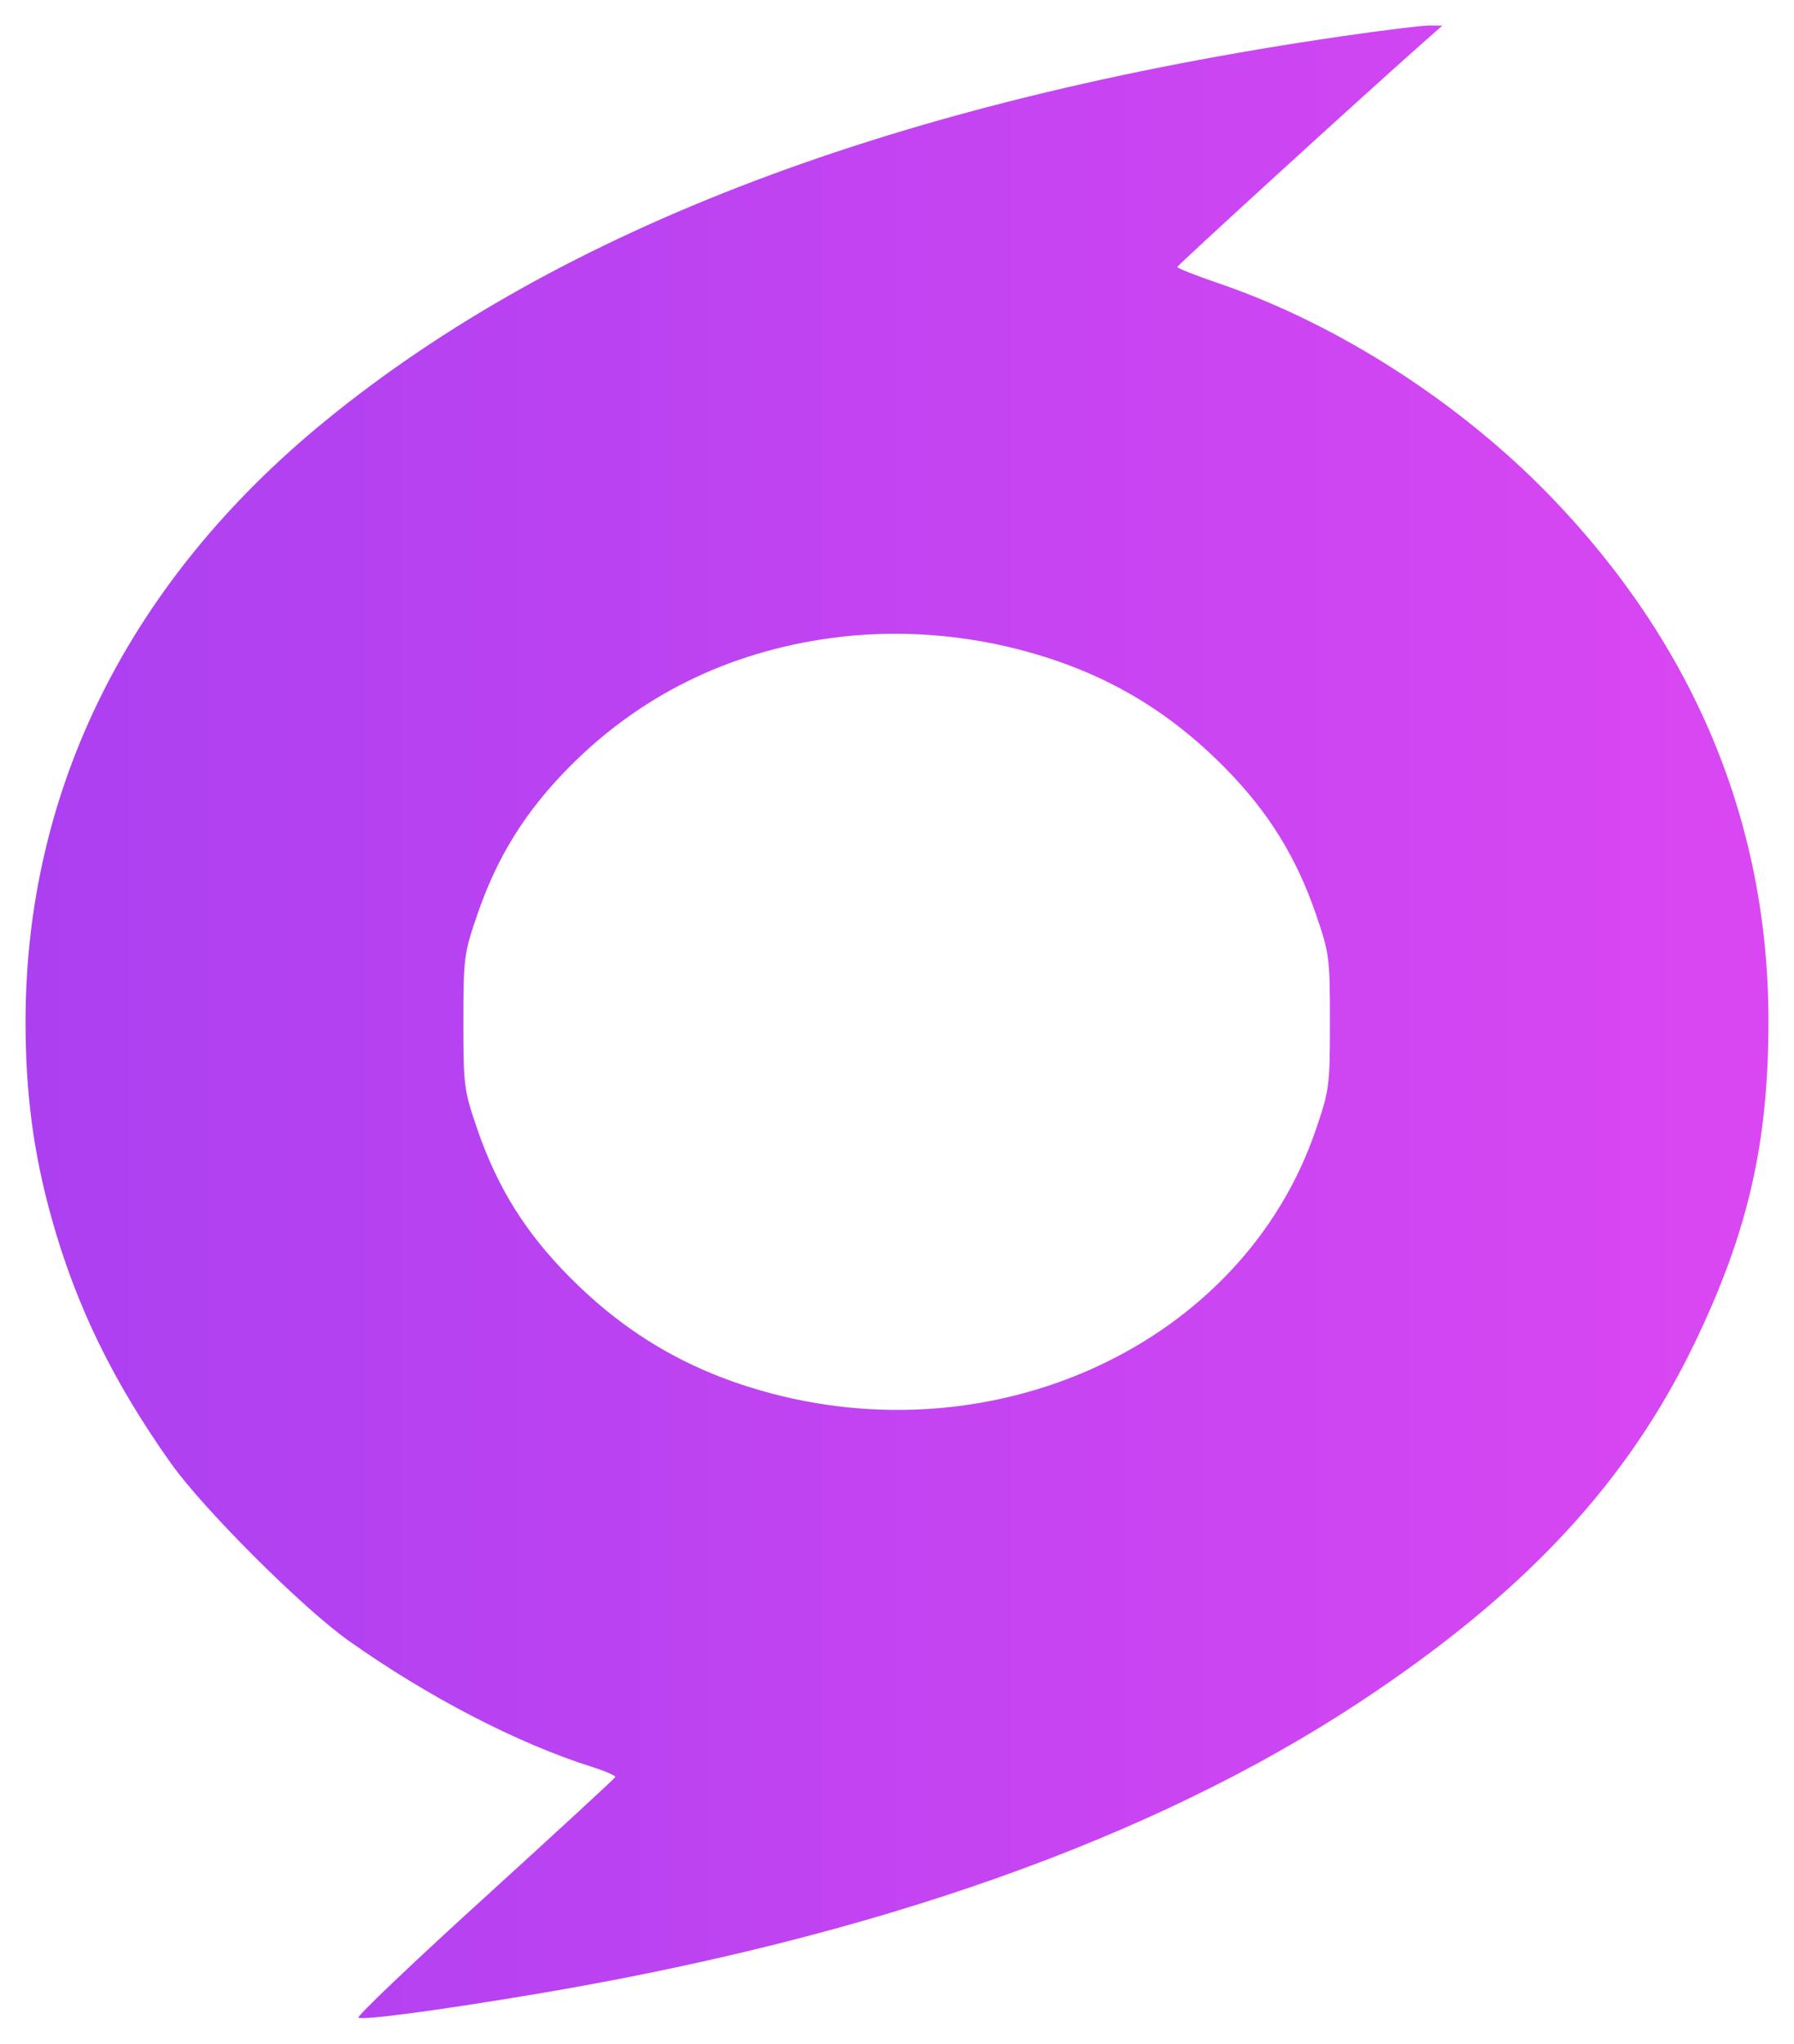<?xml version="1.0" encoding="UTF-8" standalone="no"?>
<!-- Created with Inkscape (http://www.inkscape.org/) -->

<svg
   width="37.22mm"
   height="42.403mm"
   viewBox="0 0 37.22 42.403"
   version="1.1"
   id="svg1"
   inkscape:export-filename="../../SKYFRRGroundControl/resources/skfr_map_logo_icon_only.svg"
   inkscape:export-xdpi="96"
   inkscape:export-ydpi="96"
   inkscape:version="1.3.2 (091e20e, 2023-11-25)"
   sodipodi:docname="skfr.svg"
   xmlns:inkscape="http://www.inkscape.org/namespaces/inkscape"
   xmlns:sodipodi="http://sodipodi.sourceforge.net/DTD/sodipodi-0.dtd"
   xmlns:xlink="http://www.w3.org/1999/xlink"
   xmlns="http://www.w3.org/2000/svg"
   xmlns:svg="http://www.w3.org/2000/svg">
  <sodipodi:namedview
     id="namedview1"
     pagecolor="#ffffff"
     bordercolor="#000000"
     borderopacity="0.25"
     inkscape:showpageshadow="2"
     inkscape:pageopacity="0.0"
     inkscape:pagecheckerboard="true"
     inkscape:deskcolor="#d1d1d1"
     inkscape:document-units="mm"
     inkscape:export-bgcolor="#ffffffff"
     inkscape:zoom="3.0968745"
     inkscape:cx="48.274478"
     inkscape:cy="101.06964"
     inkscape:window-width="1512"
     inkscape:window-height="916"
     inkscape:window-x="0"
     inkscape:window-y="38"
     inkscape:window-maximized="0"
     inkscape:current-layer="layer1" />
  <defs
     id="defs1">
    <linearGradient
       id="linearGradient2"
       inkscape:collect="always">
      <stop
         style="stop-color:#ab40f1;stop-opacity:1;"
         offset="0"
         id="stop2" />
      <stop
         style="stop-color:#da47f2;stop-opacity:1;"
         offset="1"
         id="stop3" />
    </linearGradient>
    <linearGradient
       inkscape:collect="always"
       xlink:href="#linearGradient2"
       id="linearGradient3"
       x1="94.593"
       y1="88.103"
       x2="131.812"
       y2="88.103"
       gradientUnits="userSpaceOnUse" />
  </defs>
  <g
     inkscape:label="Layer 1"
     inkscape:groupmode="layer"
     id="layer1"
     transform="translate(-94.593,-66.902)">
    <path
       style="display:inline;fill:url(#linearGradient3);fill-opacity:1;stroke:none;stroke-width:1.058;stroke-dasharray:none;stroke-opacity:1;stroke-linejoin:miter;stroke-linecap:square"
       d="m 124.089,67.811 c -1.248,1.105 -5.065,4.59 -5.07,4.629 -0.003,0.025 0.387,0.179 0.867,0.343 2.46,0.84 4.991,2.466 6.878,4.418 2.977,3.08 4.512,6.767 4.519,10.854 0.004,2.545 -0.421,4.405 -1.533,6.711 -1.401,2.904 -3.528,5.185 -6.933,7.435 -4.309,2.847 -10.098,4.895 -17.181,6.078 -1.983,0.331 -3.472,0.529 -3.607,0.479 -0.049,-0.018 1.126,-1.137 2.61,-2.486 1.484,-1.35 2.707,-2.477 2.719,-2.506 0.012,-0.028 -0.21,-0.125 -0.492,-0.214 -1.54,-0.487 -3.405,-1.455 -5.043,-2.617 -0.958,-0.679 -3.012,-2.731 -3.685,-3.68 -1.199,-1.692 -1.963,-3.259 -2.47,-5.067 -0.379,-1.35 -0.545,-2.601 -0.545,-4.089 0,-4.827 2.153,-9.143 6.215,-12.463 4.891,-3.997 11.882,-6.642 21.098,-7.982 0.849,-0.124 1.665,-0.224 1.813,-0.223 l 0.268,0.002 z m -12.285,12.331 c -2.12,0.295 -3.945,1.198 -5.408,2.679 -0.902,0.913 -1.484,1.846 -1.896,3.042 -0.281,0.817 -0.293,0.903 -0.293,2.237 0,1.334 0.011,1.42 0.293,2.237 0.412,1.196 0.993,2.129 1.896,3.042 1.146,1.159 2.412,1.914 3.965,2.364 4.885,1.416 10.011,-0.979 11.524,-5.385 0.289,-0.842 0.3,-0.92 0.3,-2.259 5.3e-4,-1.334 -0.011,-1.419 -0.292,-2.237 -0.412,-1.196 -0.993,-2.129 -1.896,-3.042 -1.157,-1.17 -2.427,-1.923 -4.004,-2.374 -1.367,-0.391 -2.814,-0.496 -4.19,-0.304 z"
       id="path31" />
    <path
       style="display:inline;fill:url(#linearGradient3);fill-opacity:1;stroke:none;stroke-width:1.058;stroke-dasharray:none;stroke-opacity:1;stroke-linejoin:miter;stroke-linecap:square"
       d="m 124.089,67.811 c -1.248,1.105 -5.065,4.59 -5.07,4.629 -0.003,0.025 0.387,0.179 0.867,0.343 2.46,0.84 4.991,2.466 6.878,4.418 2.977,3.08 4.512,6.767 4.519,10.854 0.004,2.545 -0.421,4.405 -1.533,6.711 -1.401,2.904 -3.528,5.185 -6.933,7.435 -4.309,2.847 -10.098,4.895 -17.181,6.078 -1.983,0.331 -3.472,0.529 -3.607,0.479 -0.049,-0.018 1.126,-1.137 2.61,-2.486 1.484,-1.35 2.707,-2.477 2.719,-2.506 0.012,-0.028 -0.21,-0.125 -0.492,-0.214 -1.54,-0.487 -3.405,-1.455 -5.043,-2.617 -0.958,-0.679 -3.012,-2.731 -3.685,-3.68 -1.199,-1.692 -1.963,-3.259 -2.47,-5.067 -0.379,-1.35 -0.545,-2.601 -0.545,-4.089 0,-4.827 2.153,-9.143 6.215,-12.463 4.891,-3.997 11.882,-6.642 21.098,-7.982 0.849,-0.124 1.665,-0.224 1.813,-0.223 l 0.268,0.002 z m -12.285,12.331 c -2.12,0.295 -3.945,1.198 -5.408,2.679 -0.902,0.913 -1.484,1.846 -1.896,3.042 -0.281,0.817 -0.293,0.903 -0.293,2.237 0,1.334 0.011,1.42 0.293,2.237 0.412,1.196 0.993,2.129 1.896,3.042 1.146,1.159 2.412,1.914 3.965,2.364 4.885,1.416 10.011,-0.979 11.524,-5.385 0.289,-0.842 0.3,-0.92 0.3,-2.259 5.3e-4,-1.334 -0.011,-1.419 -0.292,-2.237 -0.412,-1.196 -0.993,-2.129 -1.896,-3.042 -1.157,-1.17 -2.427,-1.923 -4.004,-2.374 -1.367,-0.391 -2.814,-0.496 -4.19,-0.304 z"
       id="path3" />
  </g>
</svg>
